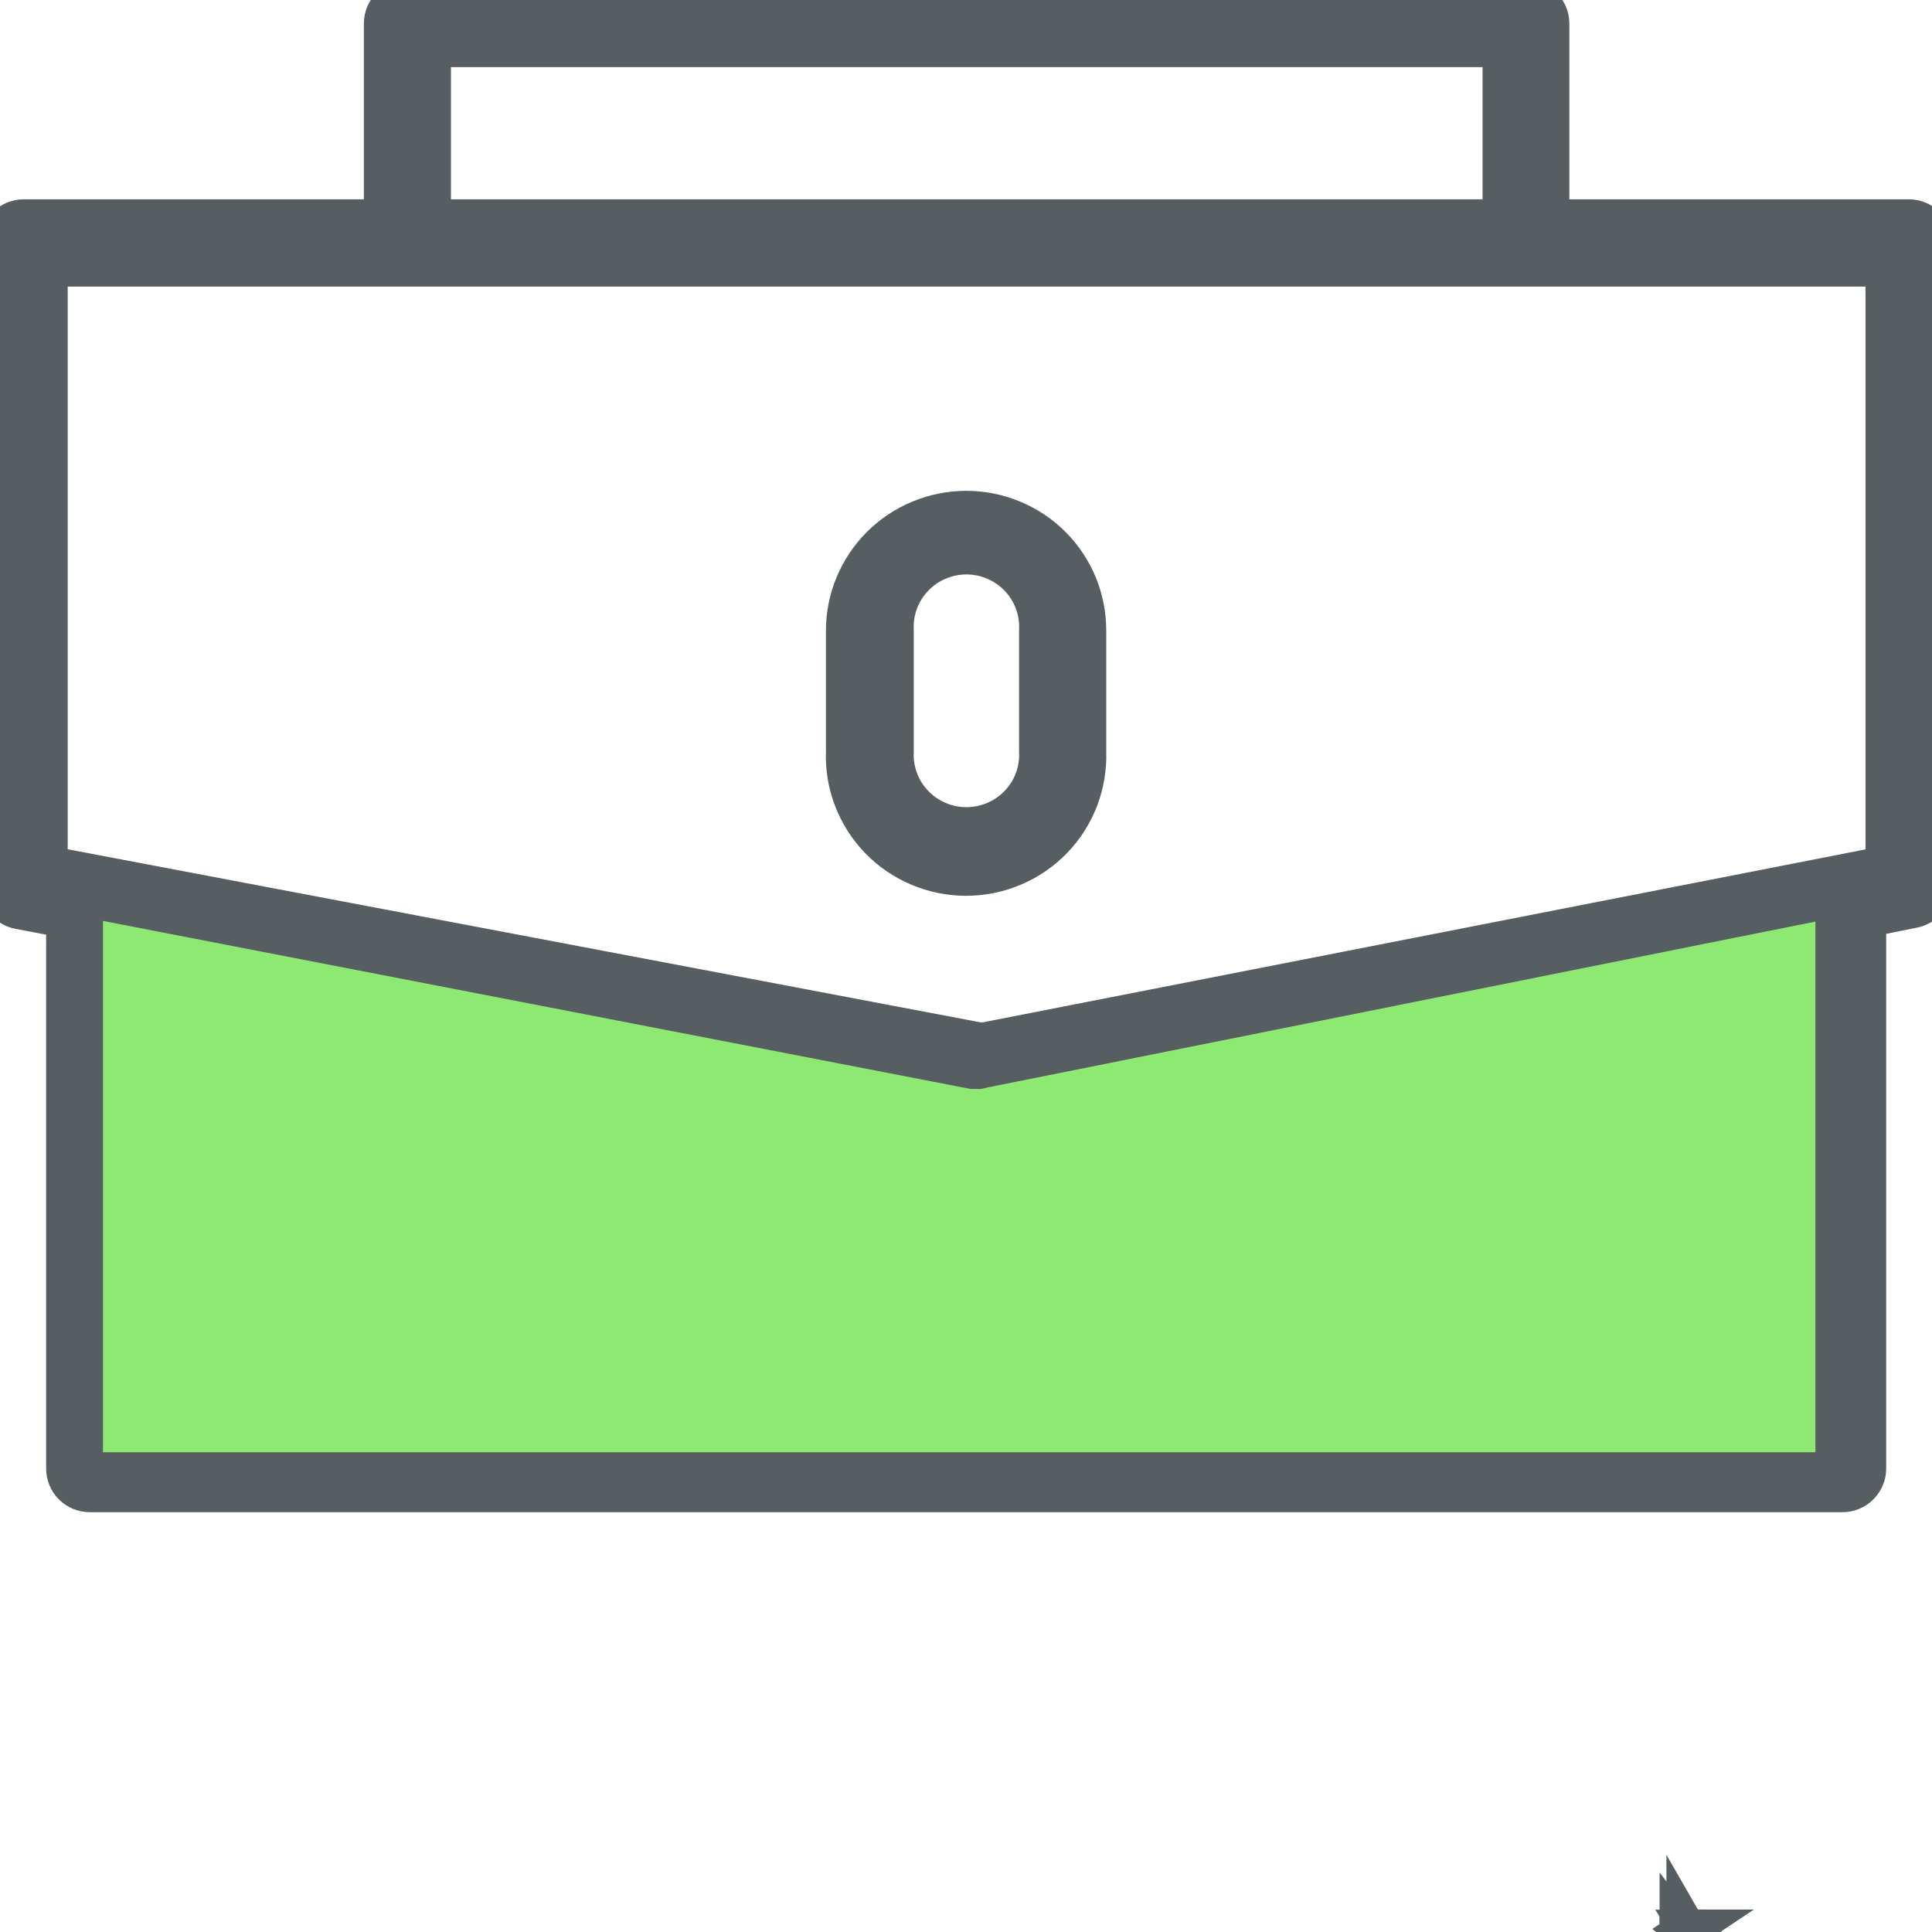 <svg width="24" height="24" viewBox="0 0 24 24" fill="none" xmlns="http://www.w3.org/2000/svg">
<g clip-path="url(#clip0_872_4820)">
<path d="M20.94 23.971H20.936V23.984H20.94V23.971Z" fill="#52AB55" stroke="#565E62" stroke-width="0.5"/>
<path d="M20.955 23.971L20.951 23.975V23.971H20.948V23.984H20.951V23.977L20.955 23.984H20.962L20.953 23.977L20.962 23.971H20.955Z" fill="#52AB55" stroke="#565E62" stroke-width="0.5"/>
<path d="M21.027 23.973L21.025 23.982L21.023 23.973H21.018L21.025 23.984H21.027L21.032 23.973H21.027Z" fill="#52AB55" stroke="#565E62" stroke-width="0.5"/>
<path d="M20.873 23.987V23.996L20.866 23.987H20.864V24.001H20.866V23.992L20.873 24.001H20.875V23.987H20.873Z" fill="#52AB55" stroke="#565E62" stroke-width="0.5"/>
<path d="M23.713 2.726H19.245V0.292C19.245 0.215 19.214 0.14 19.159 0.086C19.104 0.031 19.03 0 18.952 0H5.063C4.985 0 4.911 0.031 4.856 0.086C4.801 0.14 4.77 0.215 4.77 0.292V2.726H0.293C0.216 2.726 0.141 2.757 0.086 2.812C0.031 2.866 9.29463e-06 2.941 9.29463e-06 3.018V11.005C-0.001 11.073 0.023 11.14 0.067 11.193C0.111 11.245 0.173 11.281 0.241 11.293L0.823 11.404V18.243C0.823 18.321 0.854 18.395 0.909 18.45C0.964 18.505 1.039 18.535 1.116 18.535H22.888C22.965 18.535 23.04 18.504 23.095 18.449C23.149 18.395 23.181 18.321 23.181 18.243V11.396L23.766 11.278C23.832 11.265 23.892 11.229 23.935 11.177C23.978 11.125 24.002 11.06 24.002 10.992V3.018C24.003 2.98 23.996 2.942 23.982 2.906C23.968 2.871 23.947 2.838 23.92 2.811C23.893 2.784 23.86 2.762 23.825 2.748C23.79 2.733 23.751 2.726 23.713 2.726ZM5.352 0.584H18.667V2.726H5.352V0.584ZM22.603 17.943H1.414V11.507L12.143 13.542C12.161 13.544 12.179 13.544 12.196 13.542H12.211C12.232 13.544 12.253 13.544 12.274 13.542L12.367 13.523L22.599 11.518L22.603 17.943ZM23.424 10.757L12.196 12.957L12.141 12.947L0.591 10.757V3.31H23.424V10.757Z" fill="#565E62" stroke="#565E62" stroke-width="0.5"/>
<path d="M12 6.347C11.604 6.349 11.225 6.506 10.945 6.785C10.666 7.065 10.509 7.443 10.51 7.838V9.336C10.502 9.536 10.535 9.735 10.607 9.922C10.678 10.108 10.787 10.279 10.926 10.423C11.065 10.567 11.232 10.681 11.417 10.759C11.602 10.838 11.8 10.878 12.001 10.878C12.201 10.878 12.4 10.838 12.585 10.759C12.77 10.681 12.936 10.567 13.076 10.423C13.215 10.279 13.323 10.108 13.395 9.922C13.466 9.735 13.499 9.536 13.492 9.336V7.838C13.493 7.642 13.455 7.448 13.381 7.267C13.306 7.086 13.196 6.921 13.058 6.783C12.919 6.644 12.754 6.535 12.572 6.46C12.391 6.385 12.196 6.347 12 6.347ZM12.909 9.332C12.915 9.454 12.896 9.576 12.854 9.69C12.811 9.805 12.745 9.909 12.661 9.997C12.576 10.086 12.474 10.156 12.362 10.204C12.249 10.252 12.128 10.277 12.005 10.277C11.883 10.277 11.761 10.252 11.649 10.204C11.536 10.156 11.434 10.086 11.35 9.997C11.265 9.909 11.199 9.805 11.157 9.69C11.114 9.576 11.095 9.454 11.101 9.332V7.831C11.095 7.709 11.114 7.587 11.157 7.473C11.199 7.359 11.265 7.254 11.35 7.166C11.434 7.077 11.536 7.007 11.649 6.959C11.761 6.911 11.883 6.886 12.005 6.886C12.128 6.886 12.249 6.911 12.362 6.959C12.474 7.007 12.576 7.077 12.661 7.166C12.745 7.254 12.811 7.359 12.854 7.473C12.896 7.587 12.915 7.709 12.909 7.831V9.332Z" fill="#565E62" stroke="#565E62" stroke-width="0.5"/>
<path d="M22.552 18.04H1.279V11.44L12.055 13.527C12.072 13.529 12.09 13.529 12.107 13.527H12.122C12.143 13.529 12.165 13.529 12.186 13.527L12.281 13.506L22.552 11.448V18.04Z" fill="#8DE971"/>
</g>
<defs>
<clipPath id="clip0_872_4820">
<rect width="24" height="24" fill="white"/>
</clipPath>
</defs>
</svg>
